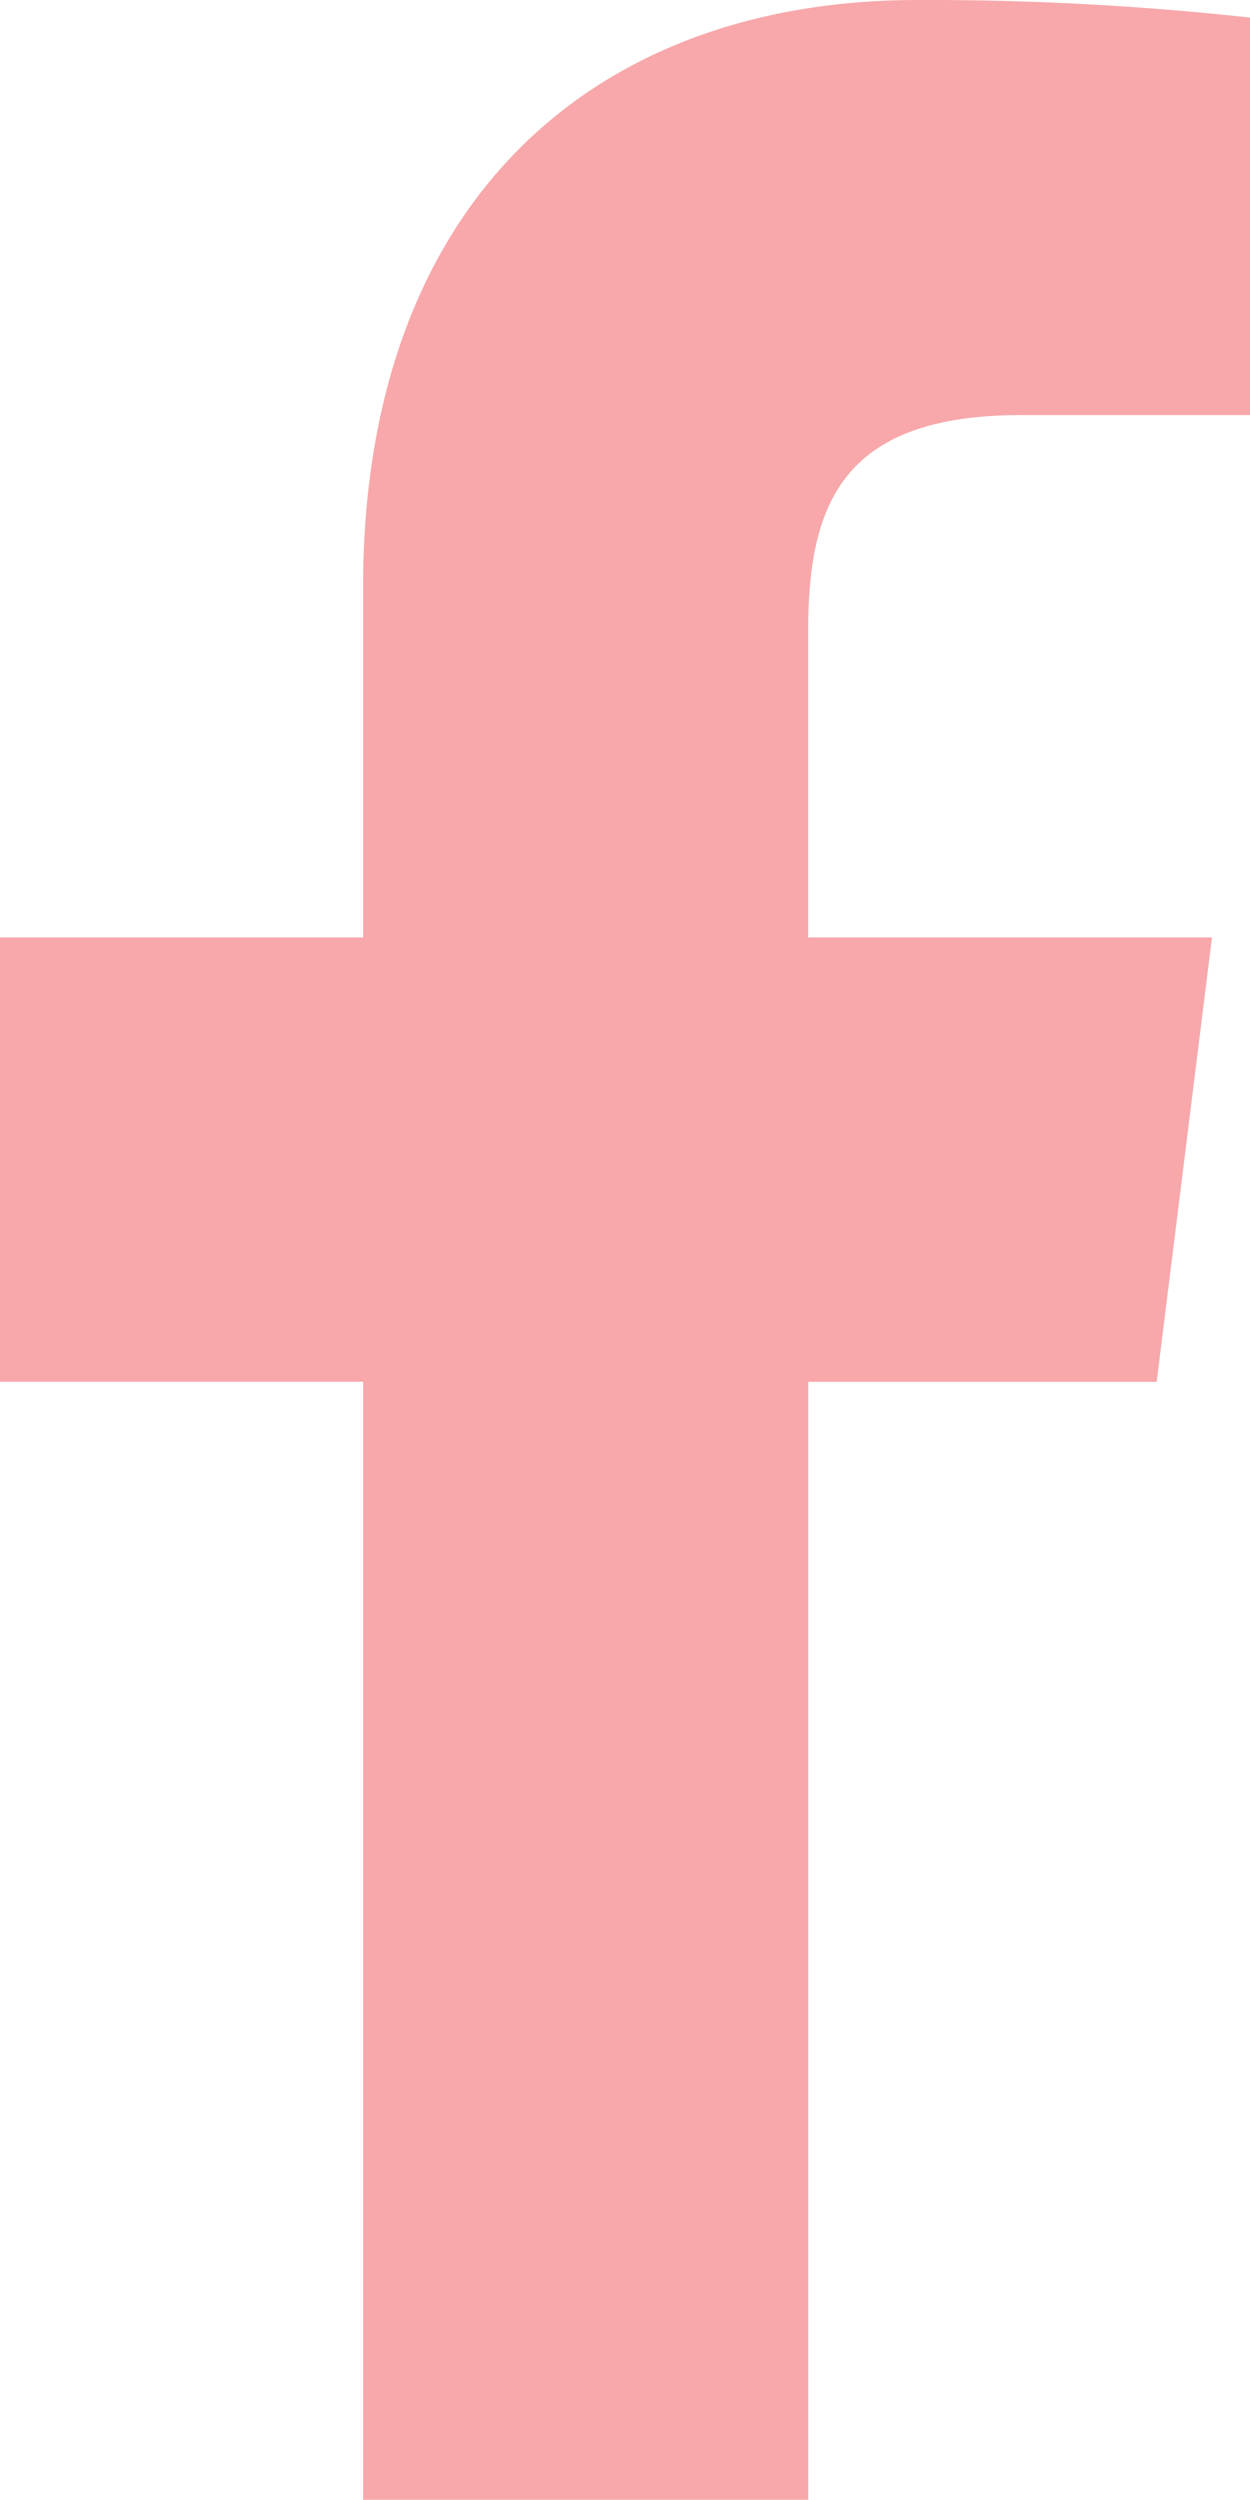 <svg xmlns="http://www.w3.org/2000/svg" width="12.001" height="24" viewBox="0 0 12.001 24">
  <path id="facebook_1_" data-name="facebook (1)" d="M16,3.985h2.191V.169A28.292,28.292,0,0,0,15,0C11.837,0,9.673,1.987,9.673,5.639V9H6.187v4.266H9.673V24h4.274V13.267h3.345L17.823,9H13.946V6.062c0-1.233.333-2.077,2.051-2.077Z" transform="translate(-6.187)" fill="#ed2024" opacity="0.39"/>
</svg>
